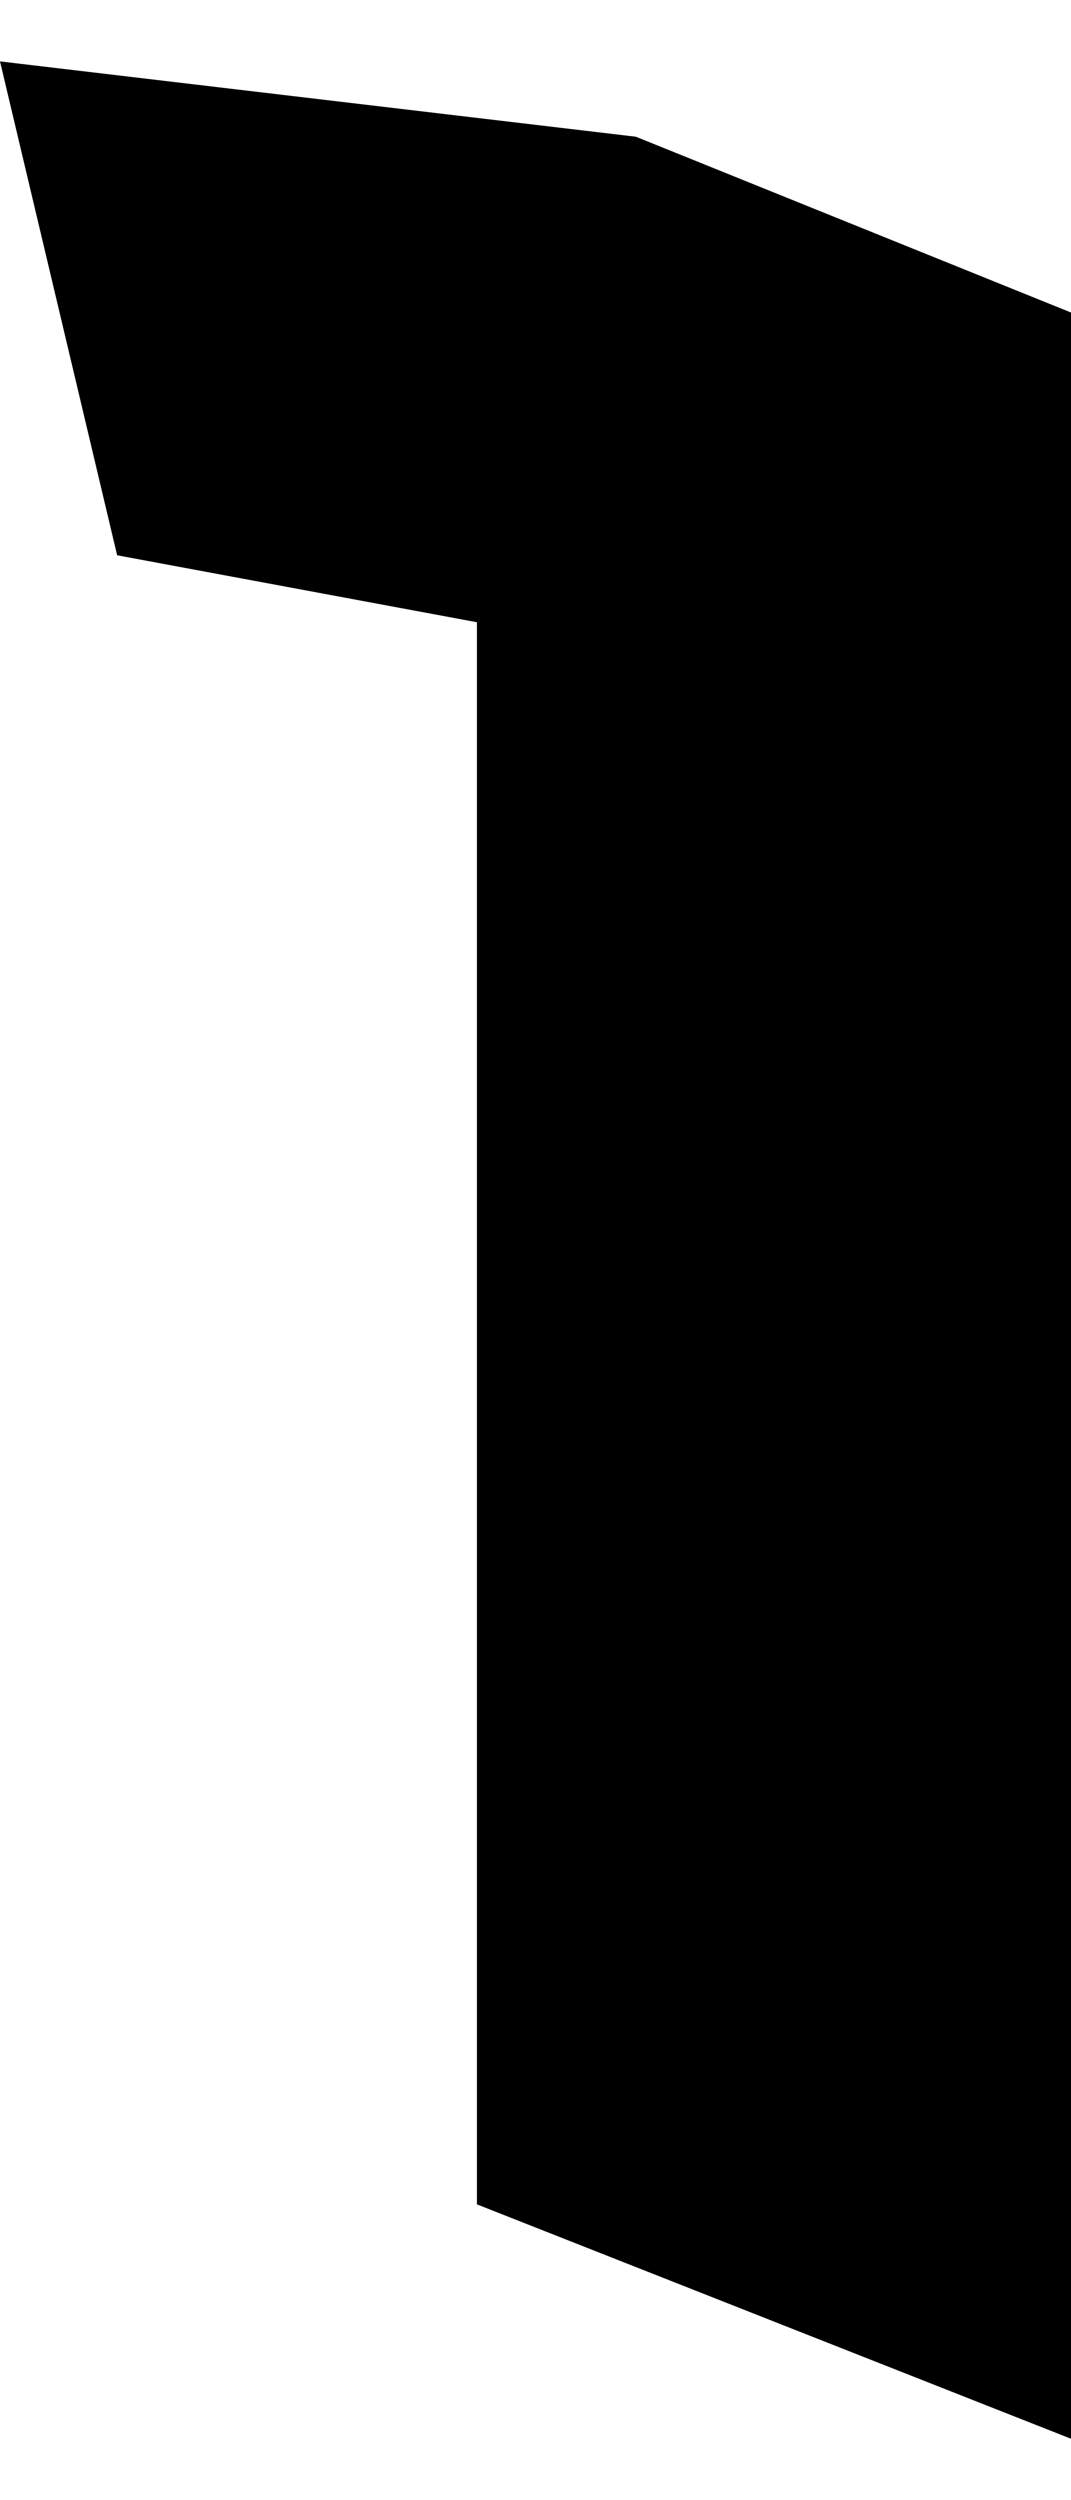 <!-- Generator: Adobe Illustrator 25.2.1, SVG Export Plug-In  --><svg xmlns="http://www.w3.org/2000/svg" xmlns:xlink="http://www.w3.org/1999/xlink" version="1.1" x="0px" y="0px" width="12px" height="28px" viewBox="0 0 12.8 28.4" style="overflow:visible;enable-background:new 0 0 12.8 28.4;" xml:space="preserve" aria-hidden="true">
<defs><linearGradient class="cerosgradient" data-cerosgradient="true" id="CerosGradient_iddde71b729" gradientUnits="userSpaceOnUse" x1="50%" y1="100%" x2="50%" y2="0%"><stop offset="0%" stop-color="#d1d1d1"/><stop offset="100%" stop-color="#d1d1d1"/></linearGradient><linearGradient/>
</defs>
<g>
	<g>
		<path d="M5.7,6.7L1.4,5.9L0,0l7.6,0.9L12.8,3v25.4l-7.1-2.8V6.7z"/>
	</g>
</g>
</svg>